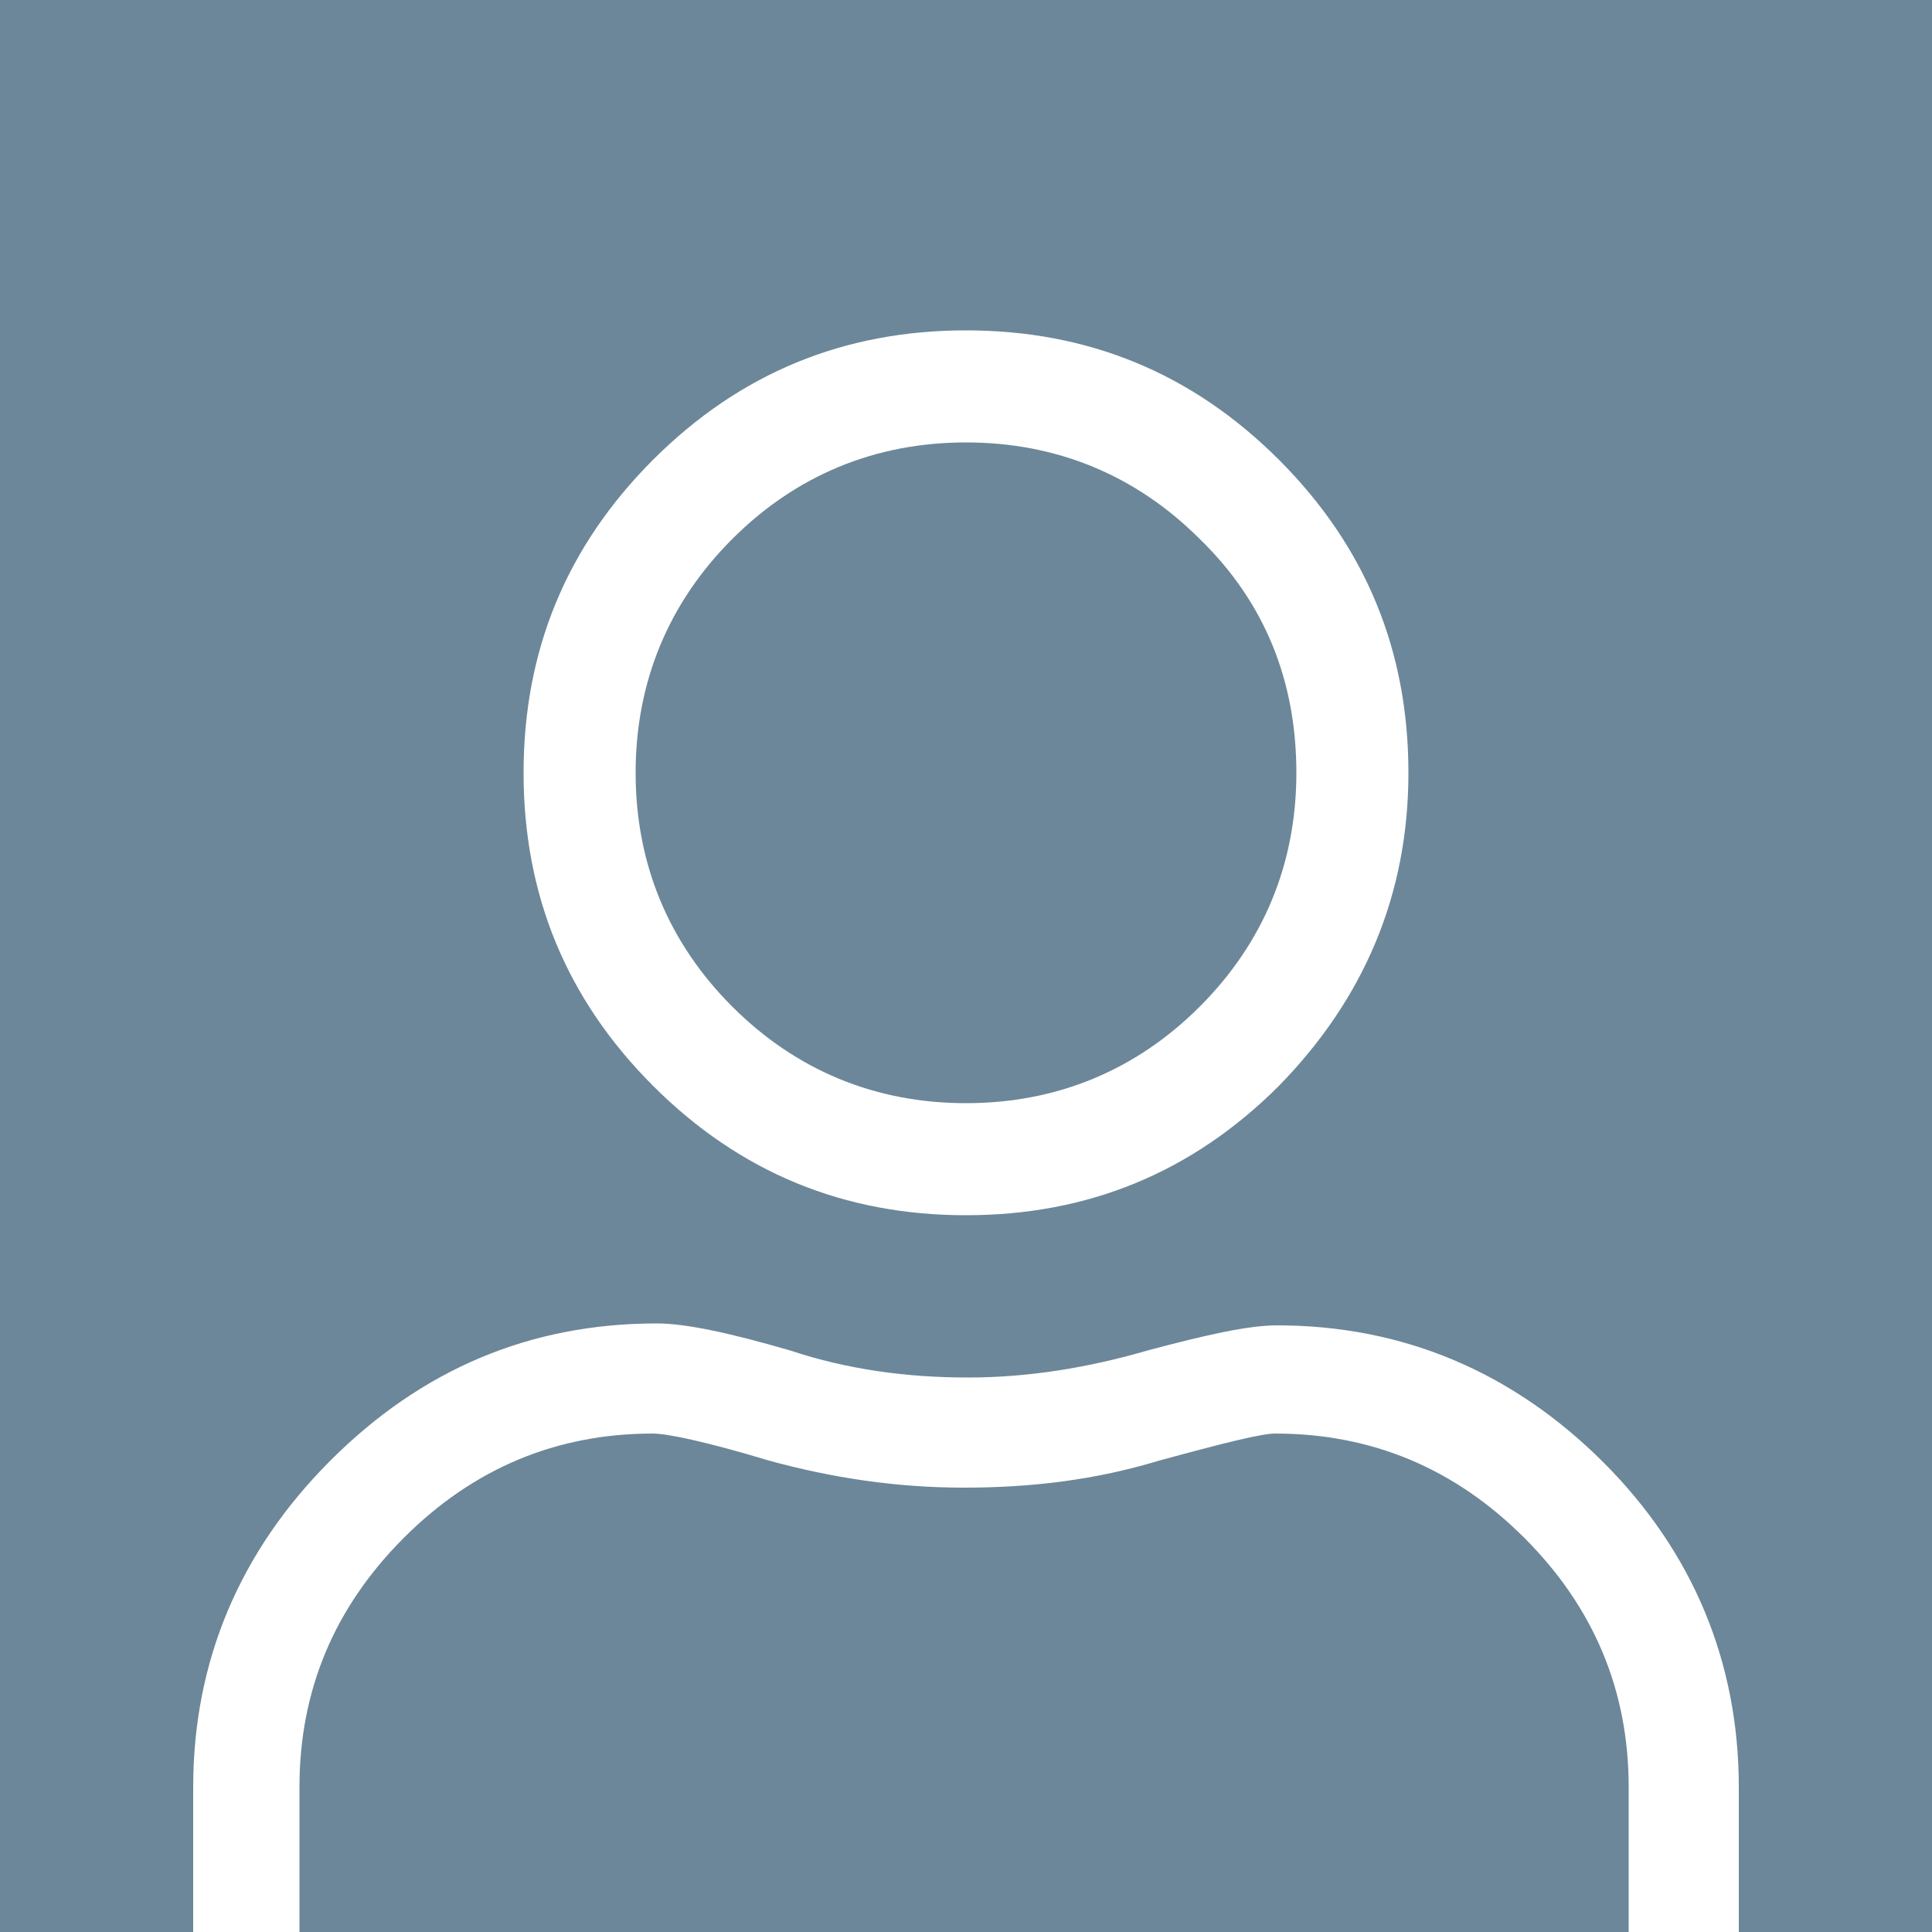 <?xml version="1.0" encoding="utf-8"?>
<!-- Generator: Adobe Illustrator 25.0.1, SVG Export Plug-In . SVG Version: 6.00 Build 0)  -->
<svg version="1.1" id="Layer_1" xmlns="http://www.w3.org/2000/svg" xmlns:xlink="http://www.w3.org/1999/xlink" x="0px" y="0px"
	 viewBox="0 0 100 100" style="enable-background:new 0 0 100 100;" xml:space="preserve">
<style type="text/css">
	.st0{fill:#6C8799;}
	.st1{fill:#FFFFFF;}
</style>
<rect class="st0" width="100" height="100"/>
<g>
	<path class="st1" d="M66.1,68.6c6.5,0,12.2,2.4,16.9,7.1C87.6,80.3,90,86,90,92.5v7.5c0,2.4-0.8,4.4-2.5,6.1
		c-1.7,1.7-3.7,2.5-6.1,2.5H18.6c-2.4,0-4.4-0.8-6.1-2.5c-1.7-1.7-2.5-3.7-2.5-6.1v-7.5c0-6.5,2.4-12.2,7.1-16.9s10.3-7.1,16.9-7.1
		c1.5,0,3.8,0.5,6.9,1.4c3,1,6.1,1.4,9.2,1.4s6.2-0.5,9.3-1.4C62.4,69.1,64.6,68.6,66.1,68.6z M84.3,100v-7.5c0-5-1.8-9.3-5.4-12.9
		s-7.9-5.4-12.9-5.4c-0.7,0-2.7,0.5-6,1.4c-3.3,1-6.6,1.4-10.1,1.4s-6.8-0.5-10.1-1.4c-3.3-1-5.3-1.4-6-1.4c-5,0-9.3,1.8-12.9,5.4
		s-5.4,7.9-5.4,12.9v7.5c0,0.8,0.3,1.5,0.8,2.1c0.5,0.5,1.2,0.8,2.1,0.8h62.9c0.8,0,1.5-0.3,2.1-0.8C84,101.5,84.3,100.8,84.3,100z
		 M66.2,56.2c-4.5,4.5-9.9,6.7-16.2,6.7s-11.7-2.2-16.2-6.7c-4.5-4.5-6.7-9.9-6.7-16.2s2.2-11.7,6.7-16.2c4.5-4.5,9.9-6.7,16.2-6.7
		s11.7,2.2,16.2,6.7s6.7,9.9,6.7,16.2S70.6,51.7,66.2,56.2z M62.1,27.9c-3.3-3.3-7.4-5-12.1-5s-8.8,1.7-12.1,5s-5,7.4-5,12.1
		s1.7,8.8,5,12.1s7.4,5,12.1,5s8.8-1.7,12.1-5s5-7.4,5-12.1S65.5,31.2,62.1,27.9z"/>
</g>
</svg>
